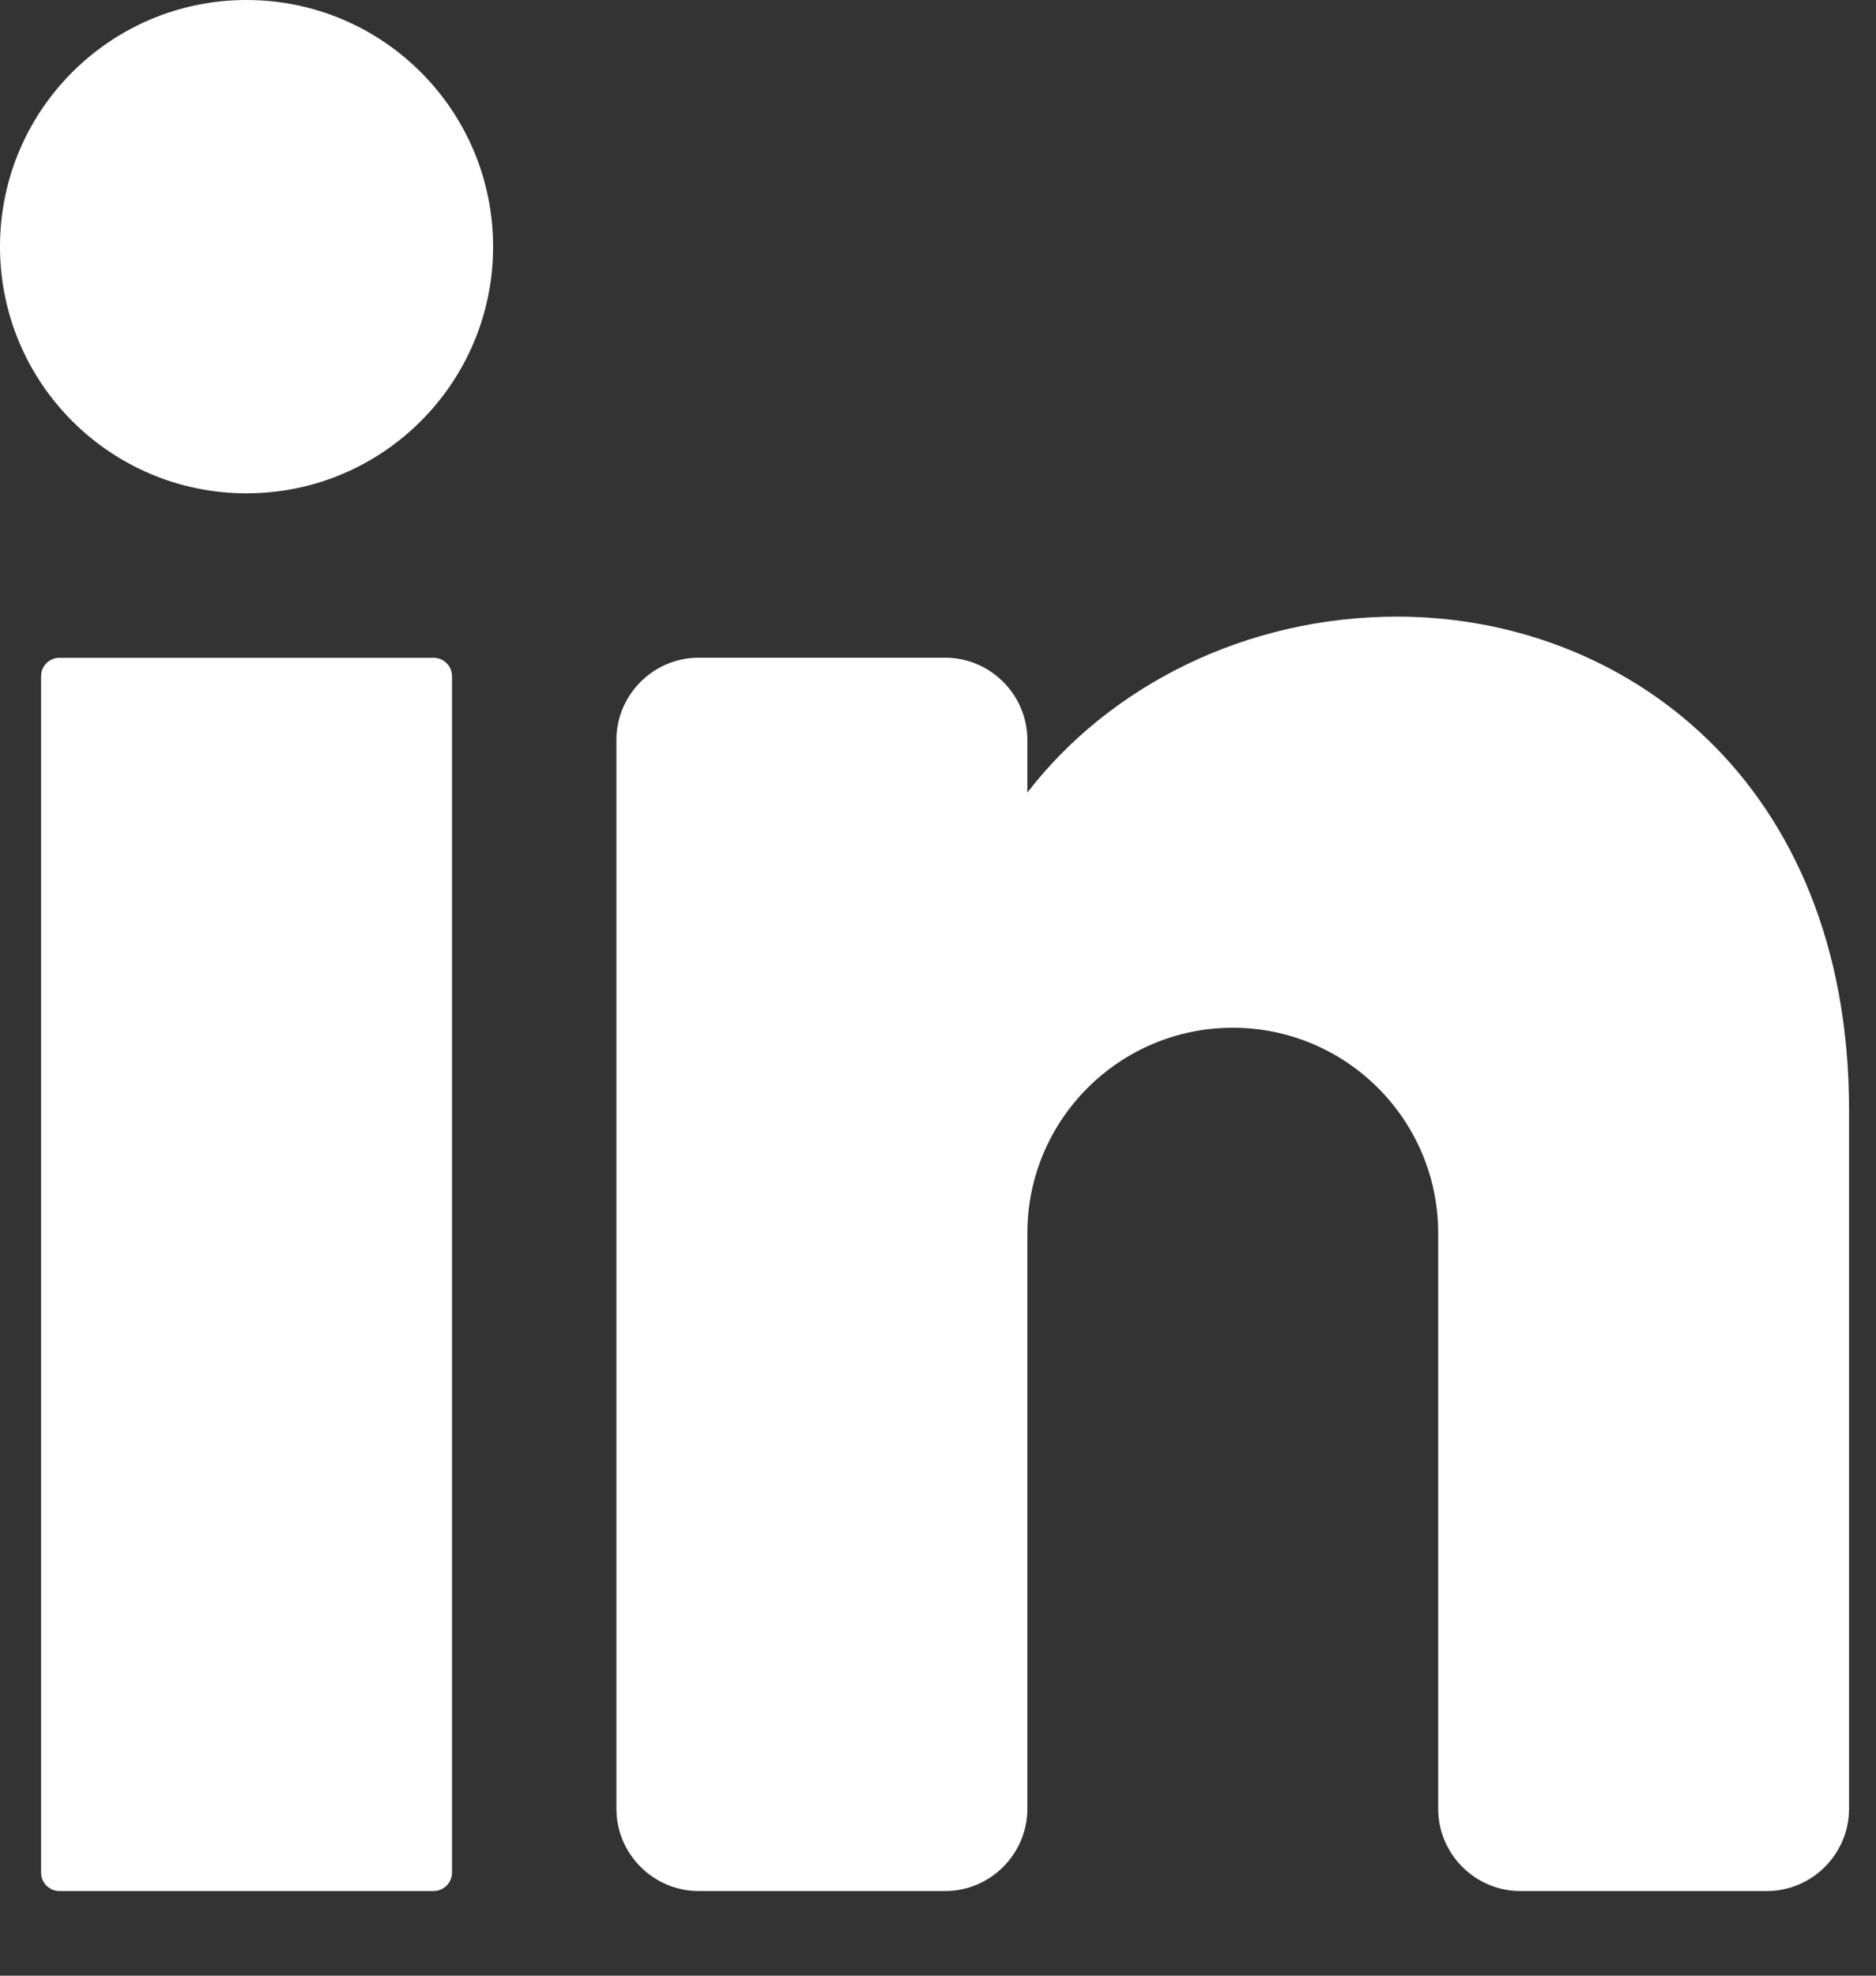 <svg width="19" height="20" viewBox="0 0 19 20" fill="none" xmlns="http://www.w3.org/2000/svg">
<rect x="0" y="0" width="19" height="20" fill="#333333" stroke="none"/>
<path d="M2.497 4.994C3.876 4.994 4.994 3.876 4.994 2.497C4.994 1.118 3.876 0 2.497 0C1.118 0 0 1.118 0 2.497C0 3.876 1.118 4.994 2.497 4.994Z" fill="white"/>
<path d="M4.391 6.659H0.602C0.499 6.659 0.416 6.742 0.416 6.845V18.956C0.416 19.059 0.499 19.143 0.602 19.143H4.391C4.494 19.143 4.578 19.059 4.578 18.956V6.845C4.578 6.742 4.494 6.659 4.391 6.659Z" fill="white"/>
<path d="M18.727 11.236V18.311C18.727 18.768 18.352 19.143 17.895 19.143H15.398C14.94 19.143 14.566 18.768 14.566 18.311V12.484C14.566 11.336 13.634 10.404 12.485 10.404C11.337 10.404 10.405 11.336 10.405 12.484V18.311C10.405 18.768 10.03 19.143 9.573 19.143H7.075C6.618 19.143 6.243 18.768 6.243 18.311V7.49C6.243 7.033 6.618 6.658 7.075 6.658H9.573C10.03 6.658 10.405 7.033 10.405 7.49V8.023C11.237 6.945 12.615 6.242 14.15 6.242C16.447 6.242 18.727 7.907 18.727 11.236Z" fill="white"/>
</svg>
